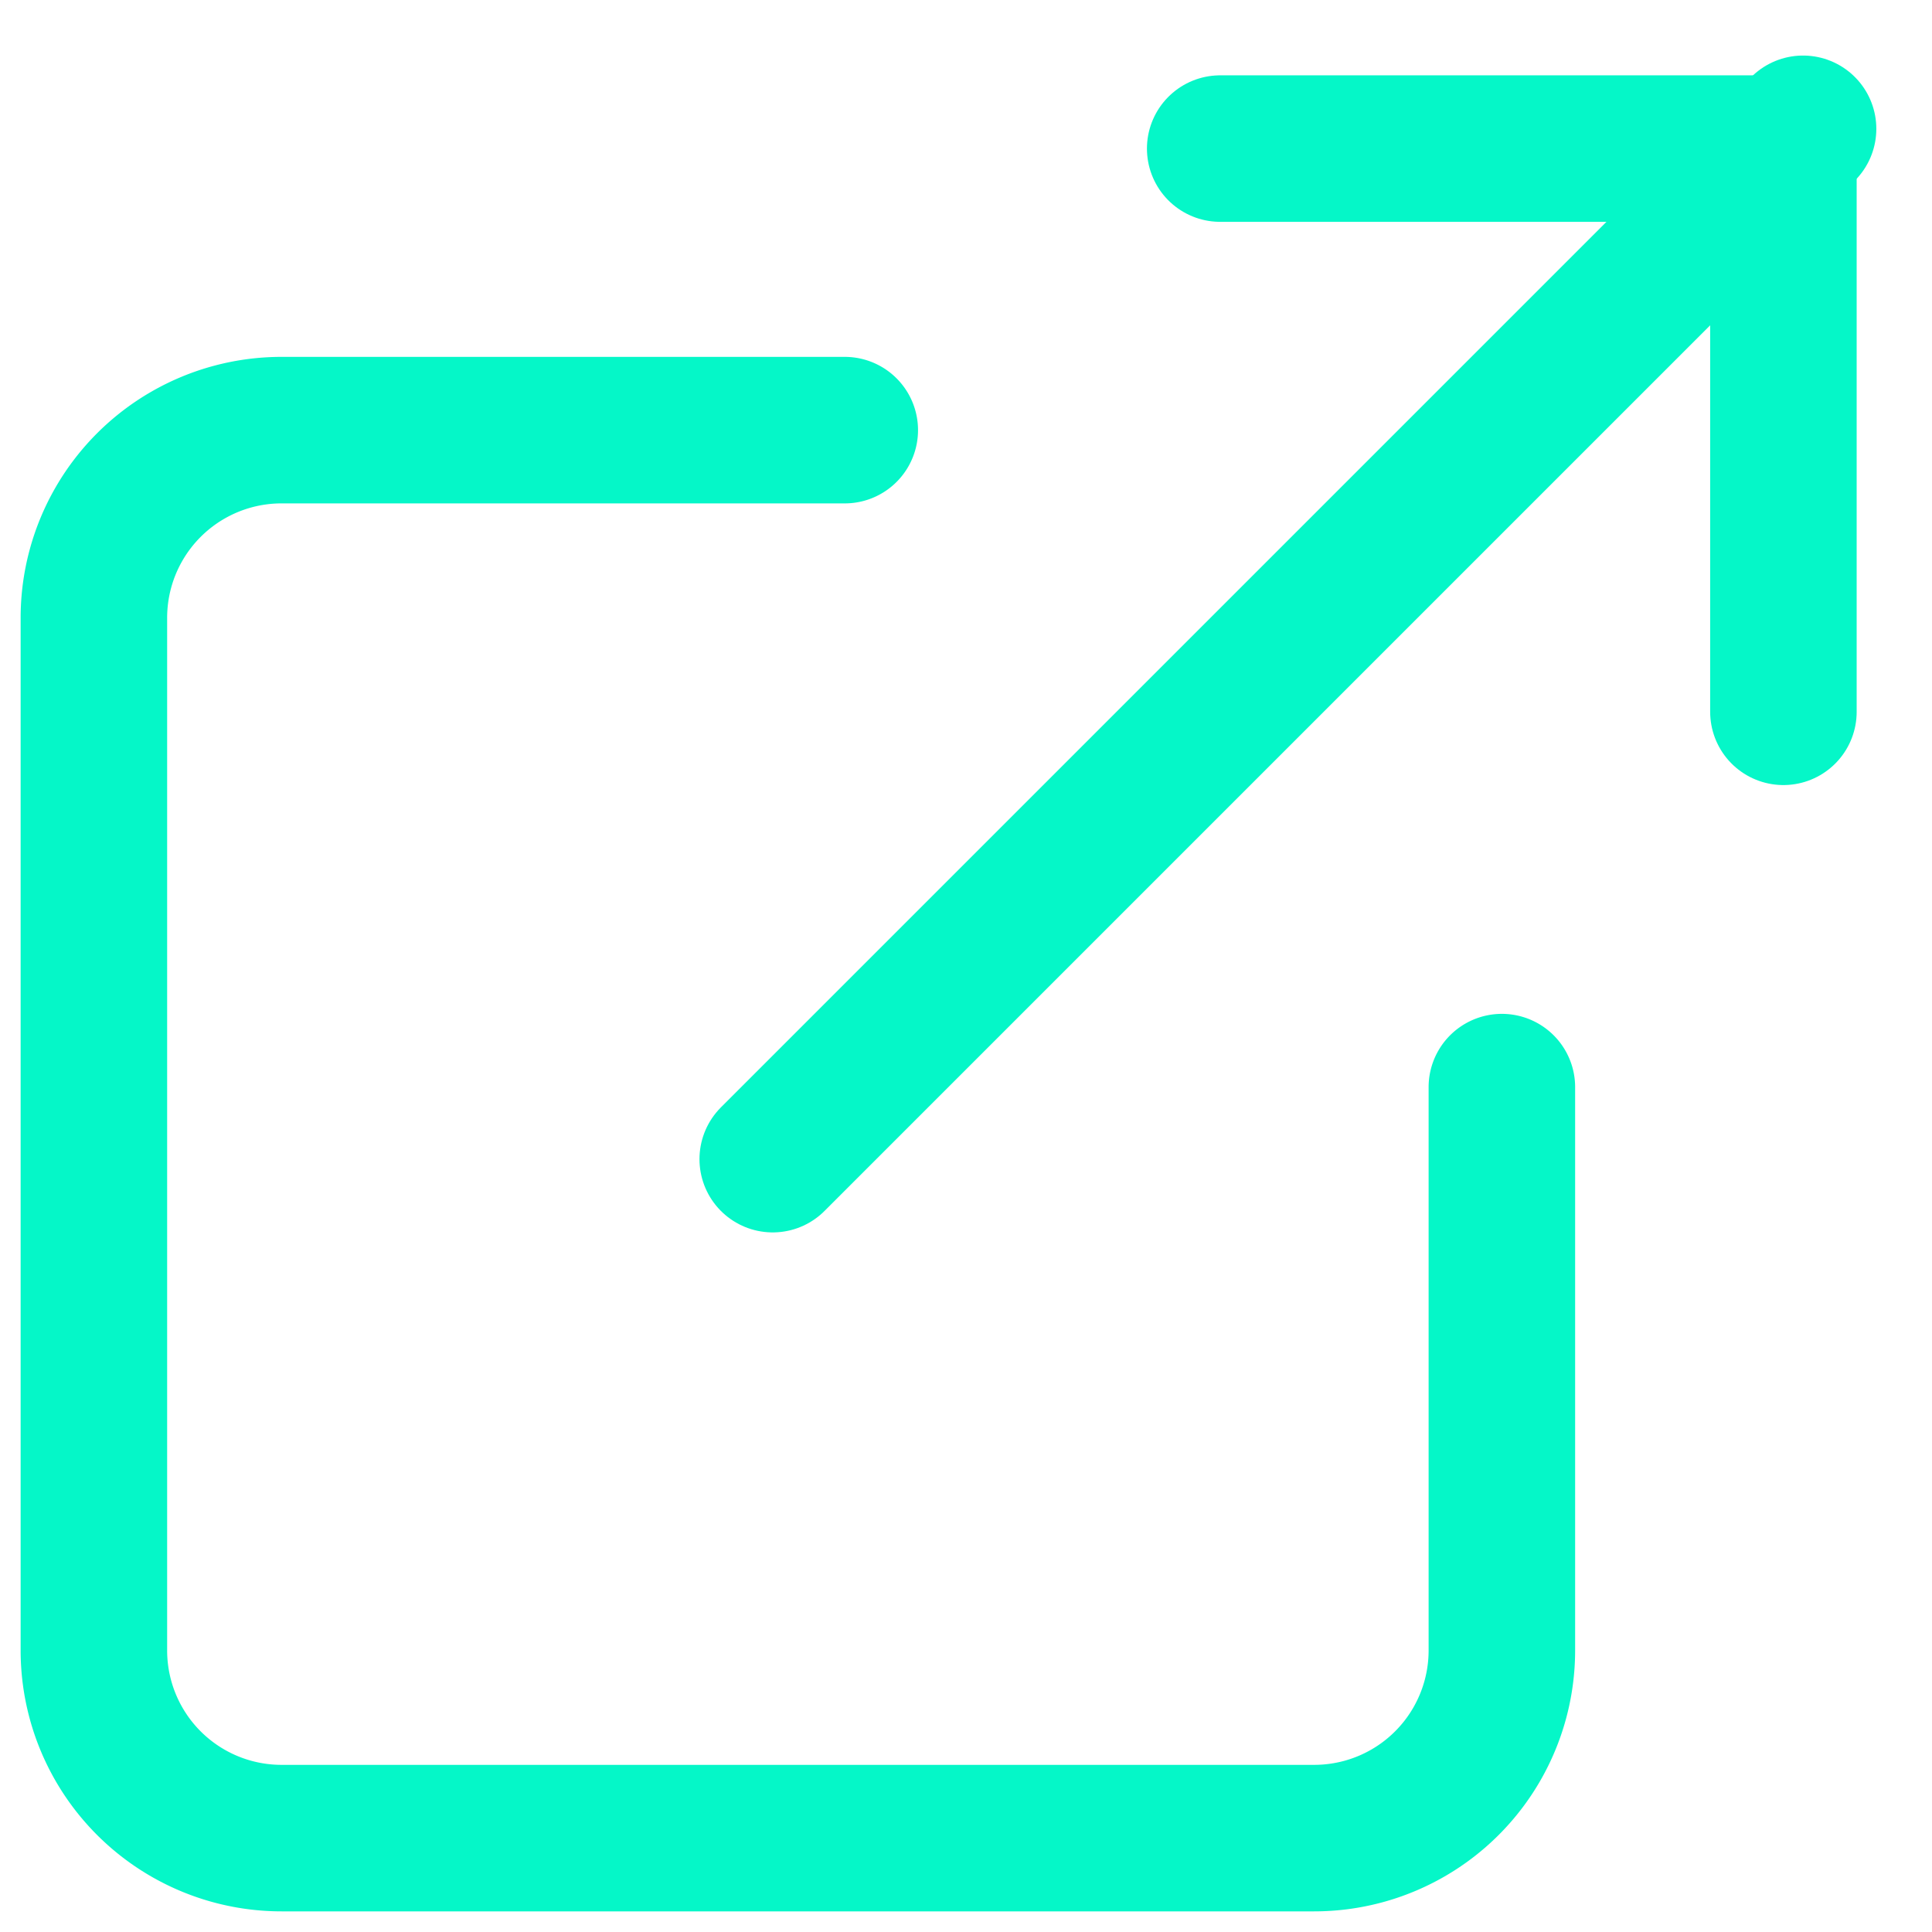 <svg xmlns="http://www.w3.org/2000/svg" xmlns:xlink="http://www.w3.org/1999/xlink" width="15.824" height="15.823" viewBox="0 0 15.824 15.823">
  <defs>
    <clipPath id="clip-path">
      <rect id="Rectangle_567" data-name="Rectangle 567" width="15.824" height="15.824" fill="none" stroke="#05f7c8" stroke-width="1.2"/>
    </clipPath>
  </defs>
  <g id="Group_2486" data-name="Group 2486" transform="translate(-7 1)">
    <g id="Group_1746" data-name="Group 1746" transform="translate(7 -1)" clip-path="url(#clip-path)">
      <path id="Path_1328" data-name="Path 1328" d="M12.532,9.381v4.613a1.537,1.537,0,0,1-1.538,1.538H2.538A1.537,1.537,0,0,1,1,13.994V5.538A1.537,1.537,0,0,1,2.538,4H7.15" transform="translate(-0.231 -0.477)" fill="none" stroke="#05f7c8" stroke-linecap="round" stroke-linejoin="round" stroke-width="1.2"/>
      <path id="Path_1329" data-name="Path 1329" d="M13,1h4.613V5.613" transform="translate(-3.006 0.217)" fill="none" stroke="#05f7c8" stroke-linecap="round" stroke-linejoin="round" stroke-width="1.2"/>
      <line id="Line_1" data-name="Line 1" y1="8.439" x2="8.439" transform="translate(6.329 1.055)" fill="none" stroke="#05f7c8" stroke-linecap="round" stroke-linejoin="round" stroke-width="1.2"/>
    </g>
  </g>
</svg>

